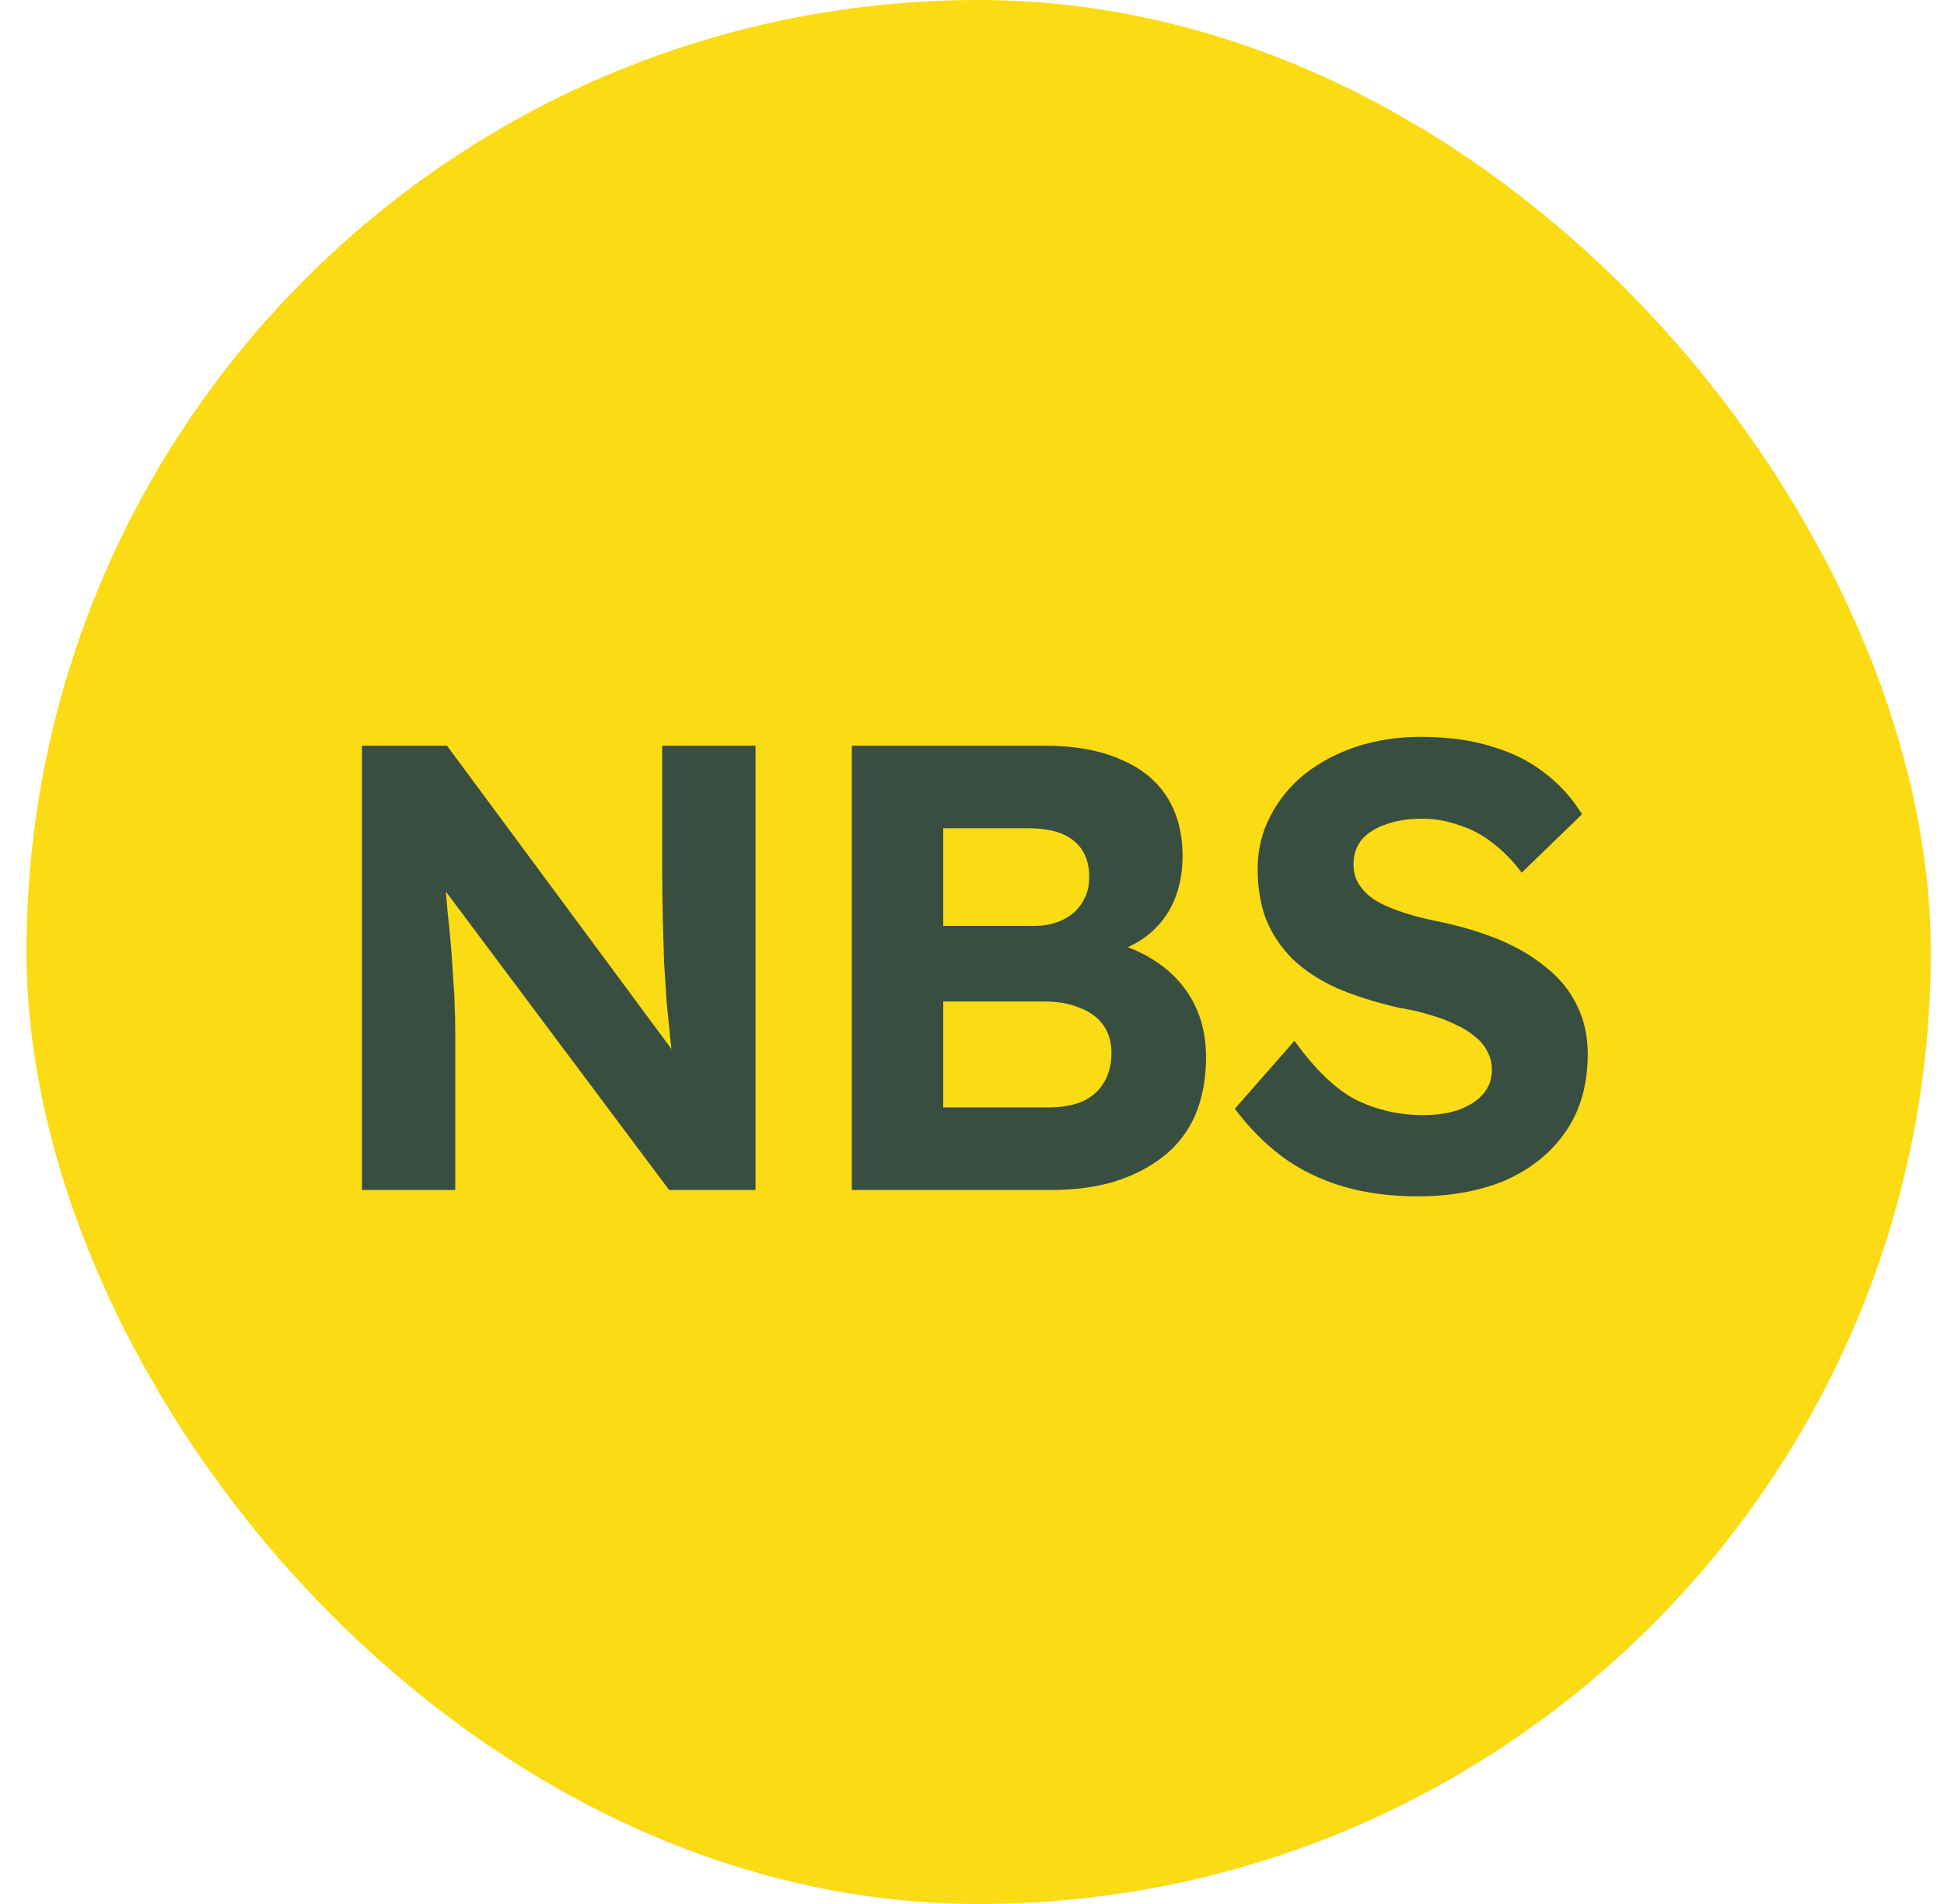 <svg width="49" height="48" viewBox="0 0 49 48" fill="none" xmlns="http://www.w3.org/2000/svg">
<rect x="0.667" width="48" height="48" rx="24" fill="#FADB14"/>
<path d="M9.123 30V18.8H11.267L17.459 27.168H17.011C16.968 26.837 16.93 26.517 16.898 26.208C16.866 25.888 16.834 25.568 16.802 25.248C16.781 24.917 16.76 24.581 16.738 24.24C16.728 23.888 16.717 23.52 16.706 23.136C16.696 22.741 16.691 22.315 16.691 21.856V18.8H19.043V30H16.866L10.546 21.552L11.155 21.568C11.208 22.123 11.251 22.597 11.283 22.992C11.325 23.376 11.357 23.712 11.379 24C11.4 24.288 11.416 24.539 11.427 24.752C11.448 24.965 11.459 25.168 11.459 25.36C11.469 25.552 11.475 25.755 11.475 25.968V30H9.123ZM21.471 30V18.8H26.335C27.081 18.8 27.711 18.912 28.223 19.136C28.745 19.349 29.14 19.664 29.407 20.08C29.673 20.496 29.807 20.992 29.807 21.568C29.807 22.208 29.647 22.741 29.327 23.168C29.007 23.595 28.548 23.888 27.951 24.048L27.935 23.728C28.425 23.845 28.857 24.037 29.231 24.304C29.604 24.571 29.892 24.901 30.095 25.296C30.297 25.691 30.399 26.139 30.399 26.64C30.399 27.195 30.308 27.685 30.127 28.112C29.945 28.528 29.679 28.875 29.327 29.152C28.975 29.429 28.559 29.643 28.079 29.792C27.609 29.931 27.081 30 26.495 30H21.471ZM23.775 27.92H26.399C26.74 27.92 27.028 27.872 27.263 27.776C27.508 27.669 27.695 27.509 27.823 27.296C27.951 27.083 28.015 26.832 28.015 26.544C28.015 26.267 27.945 26.032 27.807 25.84C27.668 25.648 27.471 25.504 27.215 25.408C26.969 25.301 26.671 25.248 26.319 25.248H23.775V27.92ZM23.775 23.344H26.047C26.335 23.344 26.585 23.291 26.799 23.184C27.012 23.077 27.172 22.933 27.279 22.752C27.396 22.571 27.455 22.357 27.455 22.112C27.455 21.717 27.327 21.413 27.071 21.2C26.815 20.987 26.431 20.88 25.919 20.88H23.775V23.344ZM35.732 30.16C35.039 30.16 34.404 30.075 33.828 29.904C33.263 29.733 32.756 29.483 32.308 29.152C31.871 28.821 31.476 28.421 31.124 27.952L32.628 26.24C33.151 26.965 33.668 27.461 34.18 27.728C34.703 27.984 35.268 28.112 35.876 28.112C36.207 28.112 36.5 28.069 36.756 27.984C37.023 27.888 37.231 27.755 37.38 27.584C37.529 27.413 37.604 27.211 37.604 26.976C37.604 26.805 37.567 26.651 37.492 26.512C37.417 26.363 37.311 26.235 37.172 26.128C37.033 26.011 36.868 25.909 36.676 25.824C36.484 25.728 36.271 25.648 36.036 25.584C35.801 25.509 35.545 25.451 35.268 25.408C34.671 25.269 34.148 25.104 33.7 24.912C33.252 24.709 32.879 24.464 32.58 24.176C32.281 23.877 32.057 23.541 31.908 23.168C31.769 22.795 31.7 22.373 31.7 21.904C31.7 21.424 31.807 20.981 32.02 20.576C32.233 20.16 32.527 19.803 32.9 19.504C33.284 19.205 33.721 18.976 34.212 18.816C34.713 18.656 35.241 18.576 35.796 18.576C36.479 18.576 37.076 18.656 37.588 18.816C38.1 18.965 38.543 19.184 38.916 19.472C39.3 19.76 39.62 20.112 39.876 20.528L38.356 22C38.132 21.701 37.887 21.451 37.62 21.248C37.364 21.045 37.081 20.896 36.772 20.8C36.473 20.693 36.164 20.64 35.844 20.64C35.492 20.64 35.188 20.688 34.932 20.784C34.676 20.869 34.473 20.997 34.324 21.168C34.185 21.339 34.116 21.547 34.116 21.792C34.116 21.984 34.164 22.155 34.26 22.304C34.356 22.453 34.495 22.587 34.676 22.704C34.857 22.811 35.076 22.907 35.332 22.992C35.588 23.077 35.871 23.152 36.18 23.216C36.767 23.333 37.295 23.488 37.764 23.68C38.233 23.872 38.633 24.107 38.964 24.384C39.305 24.651 39.567 24.971 39.748 25.344C39.929 25.707 40.02 26.117 40.02 26.576C40.02 27.333 39.839 27.979 39.476 28.512C39.113 29.045 38.612 29.456 37.972 29.744C37.332 30.021 36.585 30.16 35.732 30.16Z" fill="#384E40"/>
</svg>
